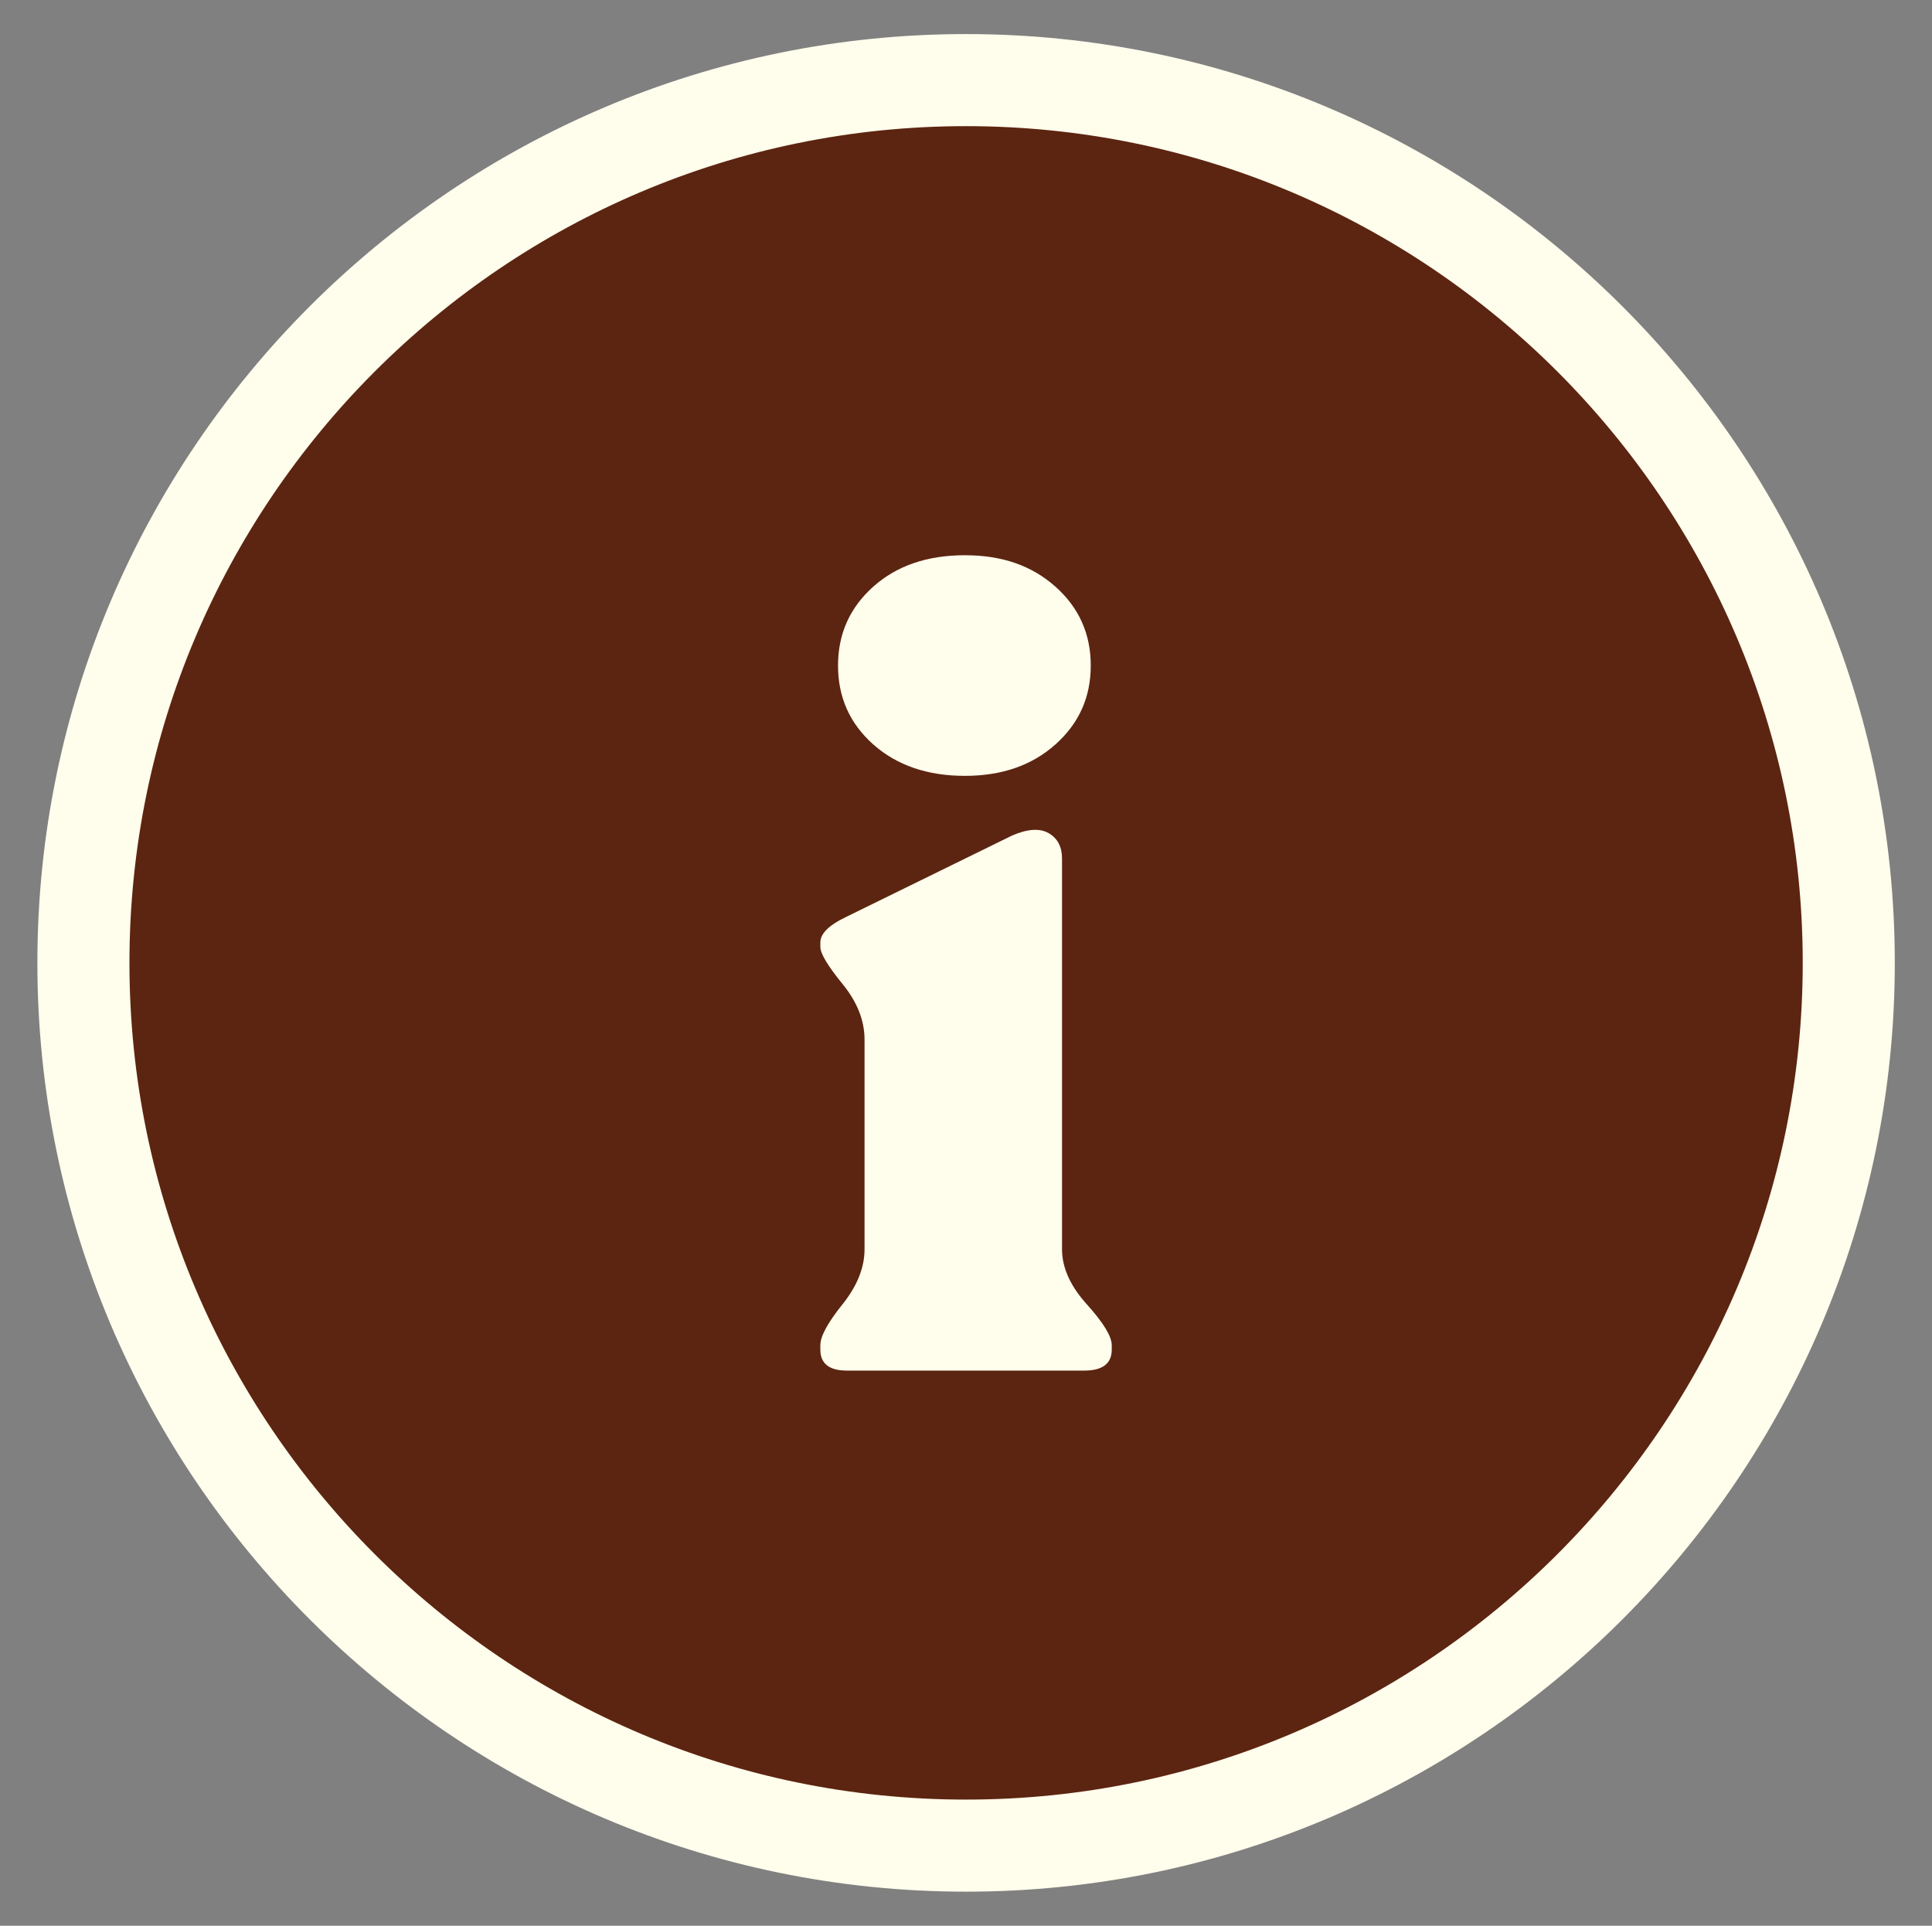 <?xml version="1.0" encoding="UTF-8"?>
<svg id="Ebene_1" xmlns="http://www.w3.org/2000/svg" version="1.1" viewBox="0 0 209.84 209.14">
  <rect x="0" y="0" width="209.84" height="209.14" fill="#808080" stroke="none"/>
  <!-- Generator: Adobe Illustrator 29.3.1, SVG Export Plug-In . SVG Version: 2.1.0 Build 151)  -->
  <defs>
    <style>
      .st0 {
        fill: #fffdec;
      }

      .st1 {
        fill: #5c2511;
        stroke: #fffdec;
        stroke-miterlimit: 10;
        stroke-width: 10px;
      }
    </style>
  </defs>
  <path class="st1" d="M104.92,8.7C52.06,8.7,9.06,51.71,9.06,104.57s43.01,95.87,95.87,95.87,95.87-43.01,95.87-95.87S157.78,8.7,104.92,8.7Z"/>
  <path class="st0" d="M91.98,148.85c-1.92,0-2.88-.76-2.88-2.28v-.48c0-.96.8-2.44,2.4-4.43,1.6-2,2.4-3.99,2.4-5.99v-22.77c0-2.08-.8-4.09-2.4-6.05-1.6-1.96-2.4-3.3-2.4-4.01v-.48c0-.96.92-1.88,2.76-2.76l18.09-8.87c1.68-.72,3-.8,3.96-.24.96.56,1.44,1.48,1.44,2.76v42.42c0,2,.9,4,2.7,5.99,1.8,2,2.7,3.48,2.7,4.43v.48c0,1.52-1,2.28-3,2.28h-25.76ZM104.8,84.26c-4.07,0-7.39-1.14-9.95-3.41-2.56-2.28-3.83-5.13-3.83-8.57s1.28-6.29,3.83-8.57c2.56-2.28,5.87-3.41,9.95-3.41s7.27,1.14,9.83,3.41c2.56,2.28,3.84,5.13,3.84,8.57s-1.28,6.29-3.84,8.57c-2.56,2.28-5.83,3.41-9.83,3.41Z"/>
</svg>